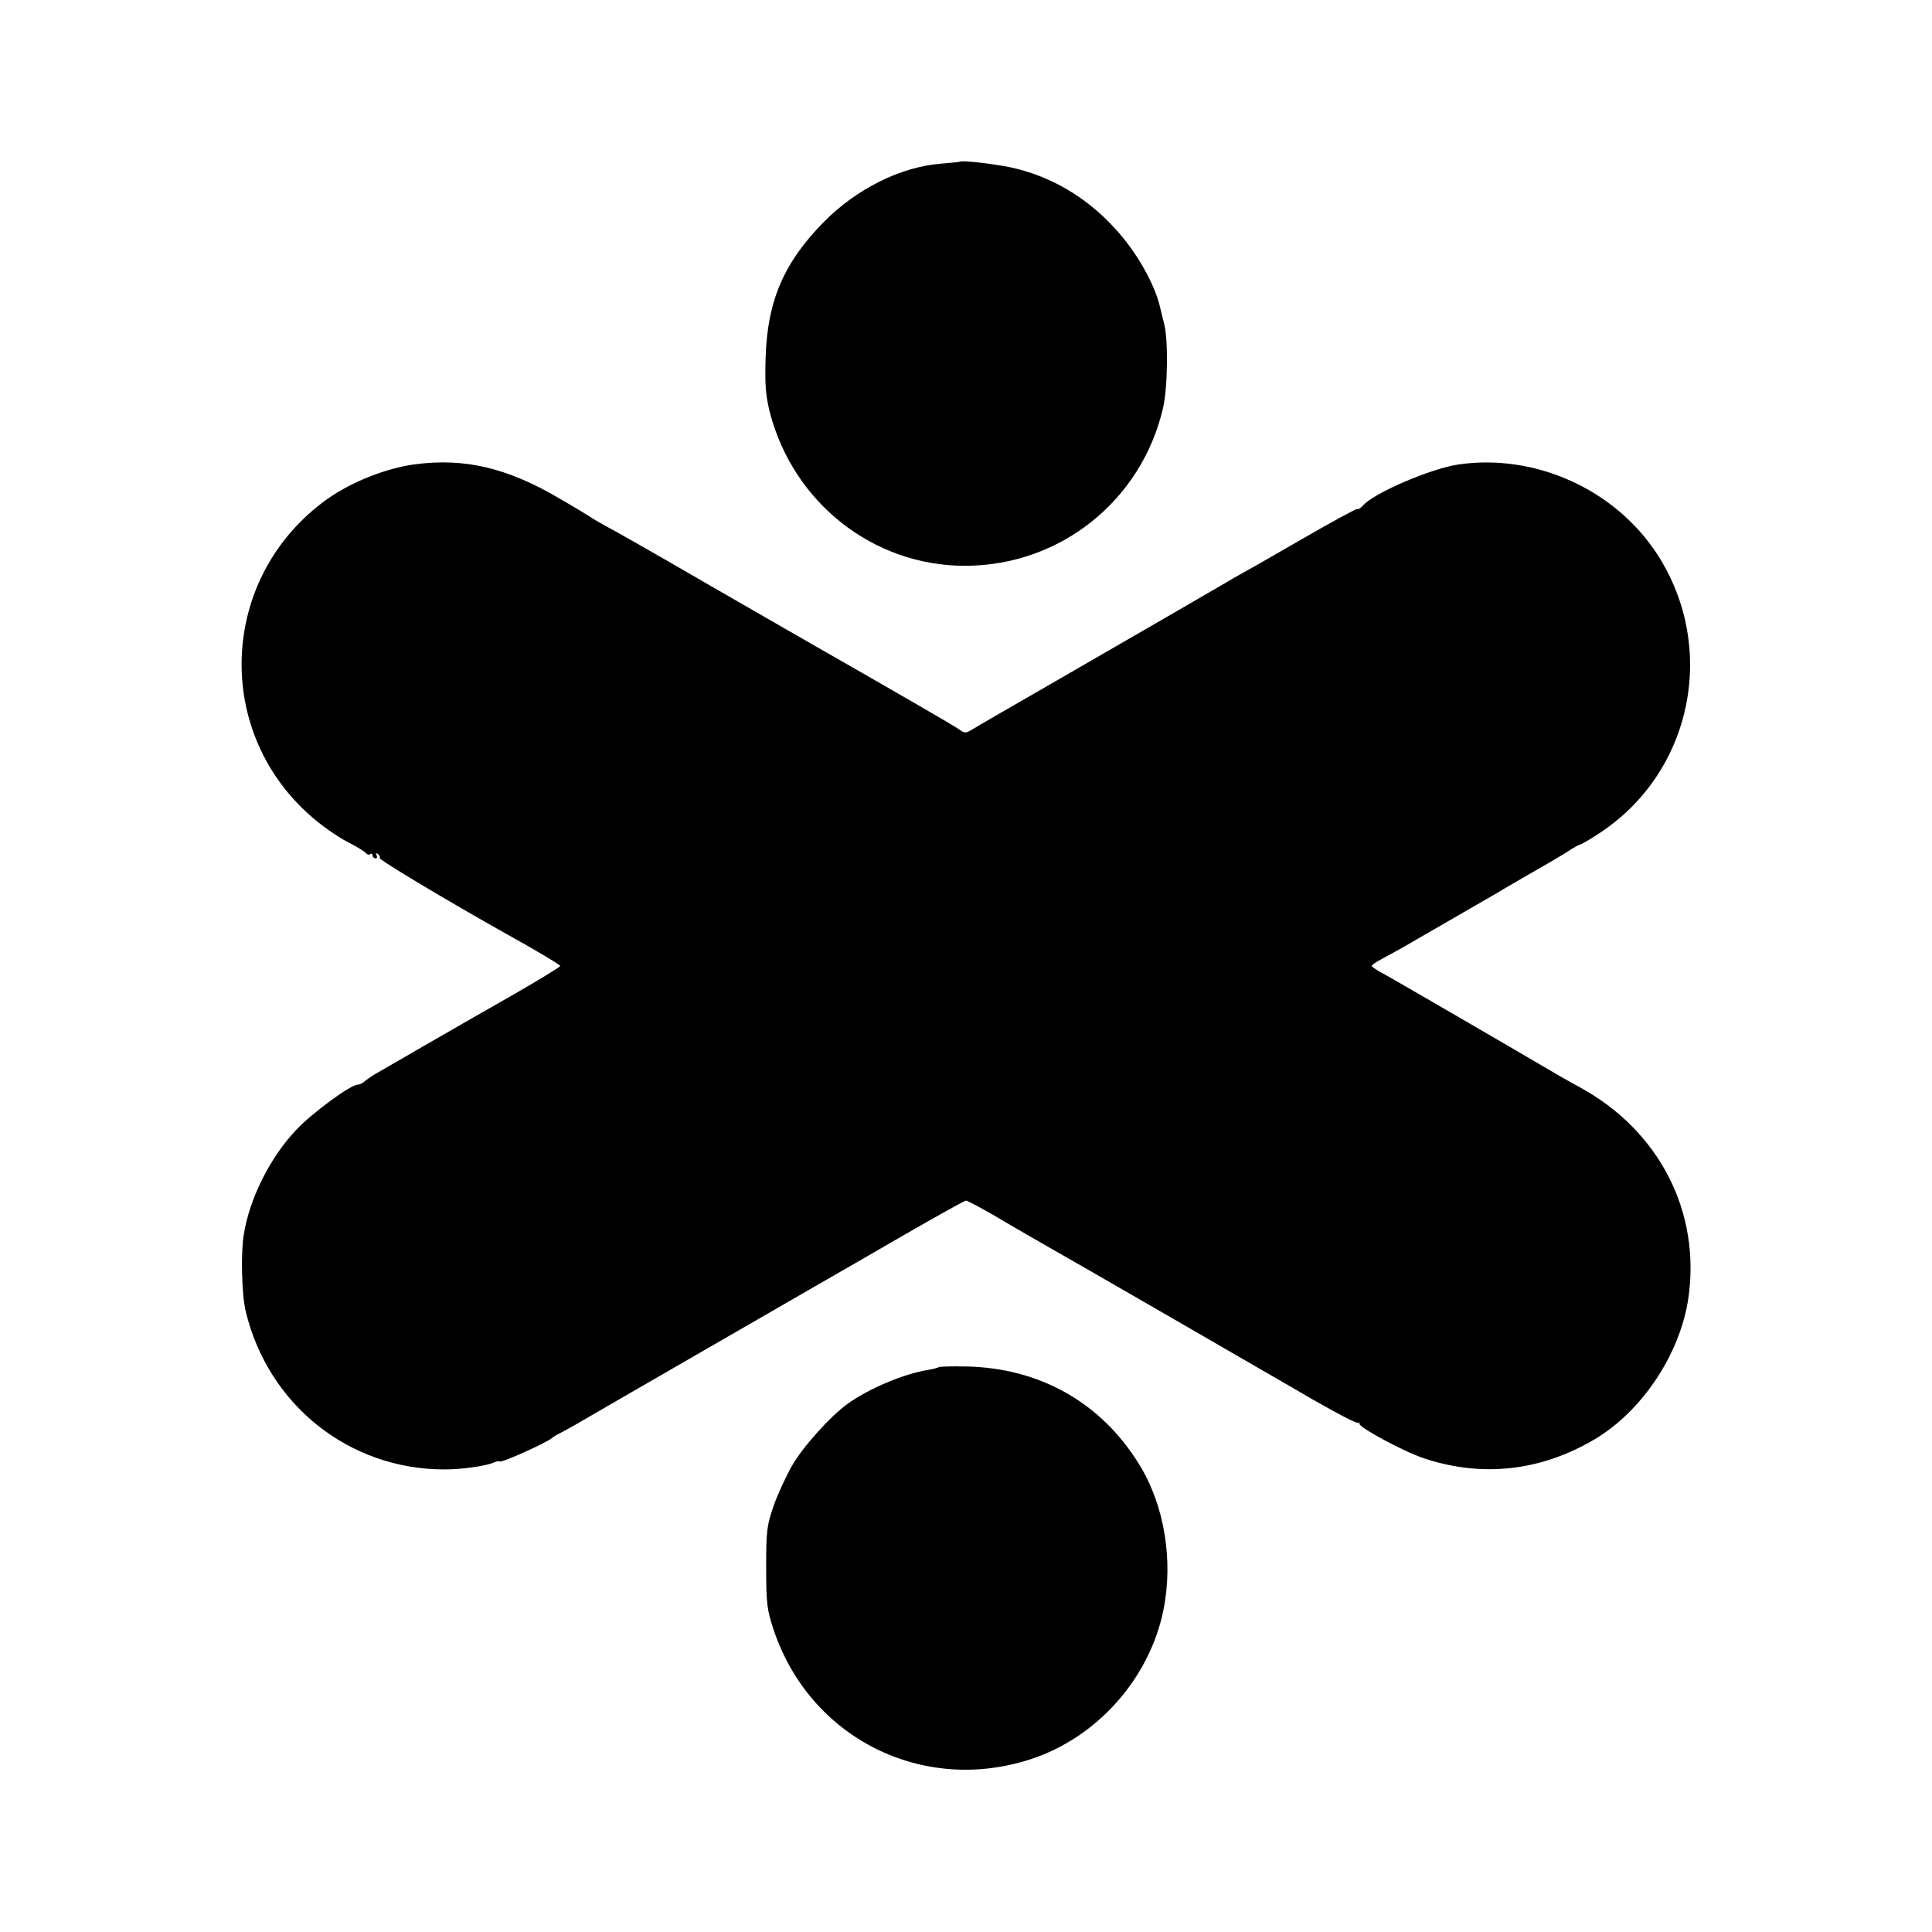 <?xml version="1.0" standalone="no"?>
<!DOCTYPE svg PUBLIC "-//W3C//DTD SVG 20010904//EN"
 "http://www.w3.org/TR/2001/REC-SVG-20010904/DTD/svg10.dtd">
<svg version="1.0" xmlns="http://www.w3.org/2000/svg"
 width="700pt" height="700pt" viewBox="0 0 700 700"
 preserveAspectRatio="xMidYMid meet">
<g transform="translate(0,700) scale(0.1,-0.1)"
fill="#000000" stroke="none">
<path d="M3477 6414 c-1 -1 -32 -4 -68 -7 -147 -12 -305 -91 -424 -211 -145
-147 -205 -287 -211 -492 -3 -96 0 -136 15 -197 85 -329 376 -558 709 -557
344 1 638 236 716 572 17 72 19 250 4 304 -5 20 -11 44 -13 53 -18 87 -86 208
-166 294 -104 114 -234 190 -379 221 -64 13 -176 26 -183 20z"/>
<path d="M1505 5318 c-105 -14 -230 -63 -319 -126 -396 -283 -417 -855 -42
-1164 35 -29 89 -66 120 -81 31 -16 58 -33 62 -38 3 -5 10 -7 15 -4 5 4 9 1 9
-4 0 -6 5 -11 11 -11 5 0 7 5 3 12 -4 7 -3 8 5 4 6 -4 9 -11 7 -15 -4 -6 249
-157 452 -271 119 -66 202 -116 202 -120 0 -3 -75 -49 -167 -102 -93 -53 -240
-137 -328 -188 -88 -51 -169 -98 -180 -104 -10 -6 -25 -17 -33 -23 -7 -7 -19
-13 -26 -13 -26 0 -166 -103 -224 -165 -95 -101 -169 -250 -189 -380 -11 -67
-7 -217 7 -275 81 -340 375 -574 720 -574 60 0 141 11 174 23 14 6 26 9 26 6
0 -9 174 69 190 85 3 3 16 11 30 18 14 7 41 22 60 33 30 18 824 476 930 537
19 11 133 76 253 146 120 69 222 126 227 126 5 0 48 -23 97 -51 110 -65 148
-86 198 -115 22 -12 241 -138 485 -279 245 -142 459 -265 475 -275 122 -69
163 -89 168 -85 4 3 5 2 2 -2 -8 -11 157 -101 235 -127 211 -70 424 -46 619
70 171 102 308 308 338 509 46 314 -105 608 -392 765 -33 18 -72 40 -87 49
-194 114 -584 340 -620 360 -27 14 -48 28 -48 31 0 4 15 14 32 23 18 10 51 28
73 40 93 54 323 186 355 205 19 12 58 34 85 50 110 63 125 72 164 96 22 15 43
26 46 26 3 0 31 16 62 36 342 218 439 673 218 1015 -153 236 -443 367 -722
326 -99 -15 -305 -103 -344 -148 -9 -10 -19 -16 -21 -13 -3 2 -97 -49 -209
-114 -112 -65 -211 -121 -219 -125 -8 -4 -28 -16 -45 -26 -32 -19 -265 -154
-655 -379 -129 -74 -248 -143 -264 -153 -28 -17 -30 -17 -55 1 -20 14 -280
164 -536 310 -16 9 -181 104 -365 210 -184 107 -353 203 -375 214 -22 12 -44
25 -50 29 -5 4 -59 37 -120 72 -187 110 -340 146 -520 123z"/>
<path d="M3400 2046 c-3 -2 -18 -6 -35 -9 -90 -14 -219 -69 -295 -124 -64 -47
-160 -154 -200 -223 -21 -37 -52 -103 -67 -146 -25 -72 -27 -91 -27 -224 0
-130 3 -153 27 -225 131 -392 539 -597 931 -469 240 78 430 291 481 539 37
181 4 382 -88 530 -138 224 -361 349 -627 354 -53 1 -98 0 -100 -3z"/>
</g>
</svg>
